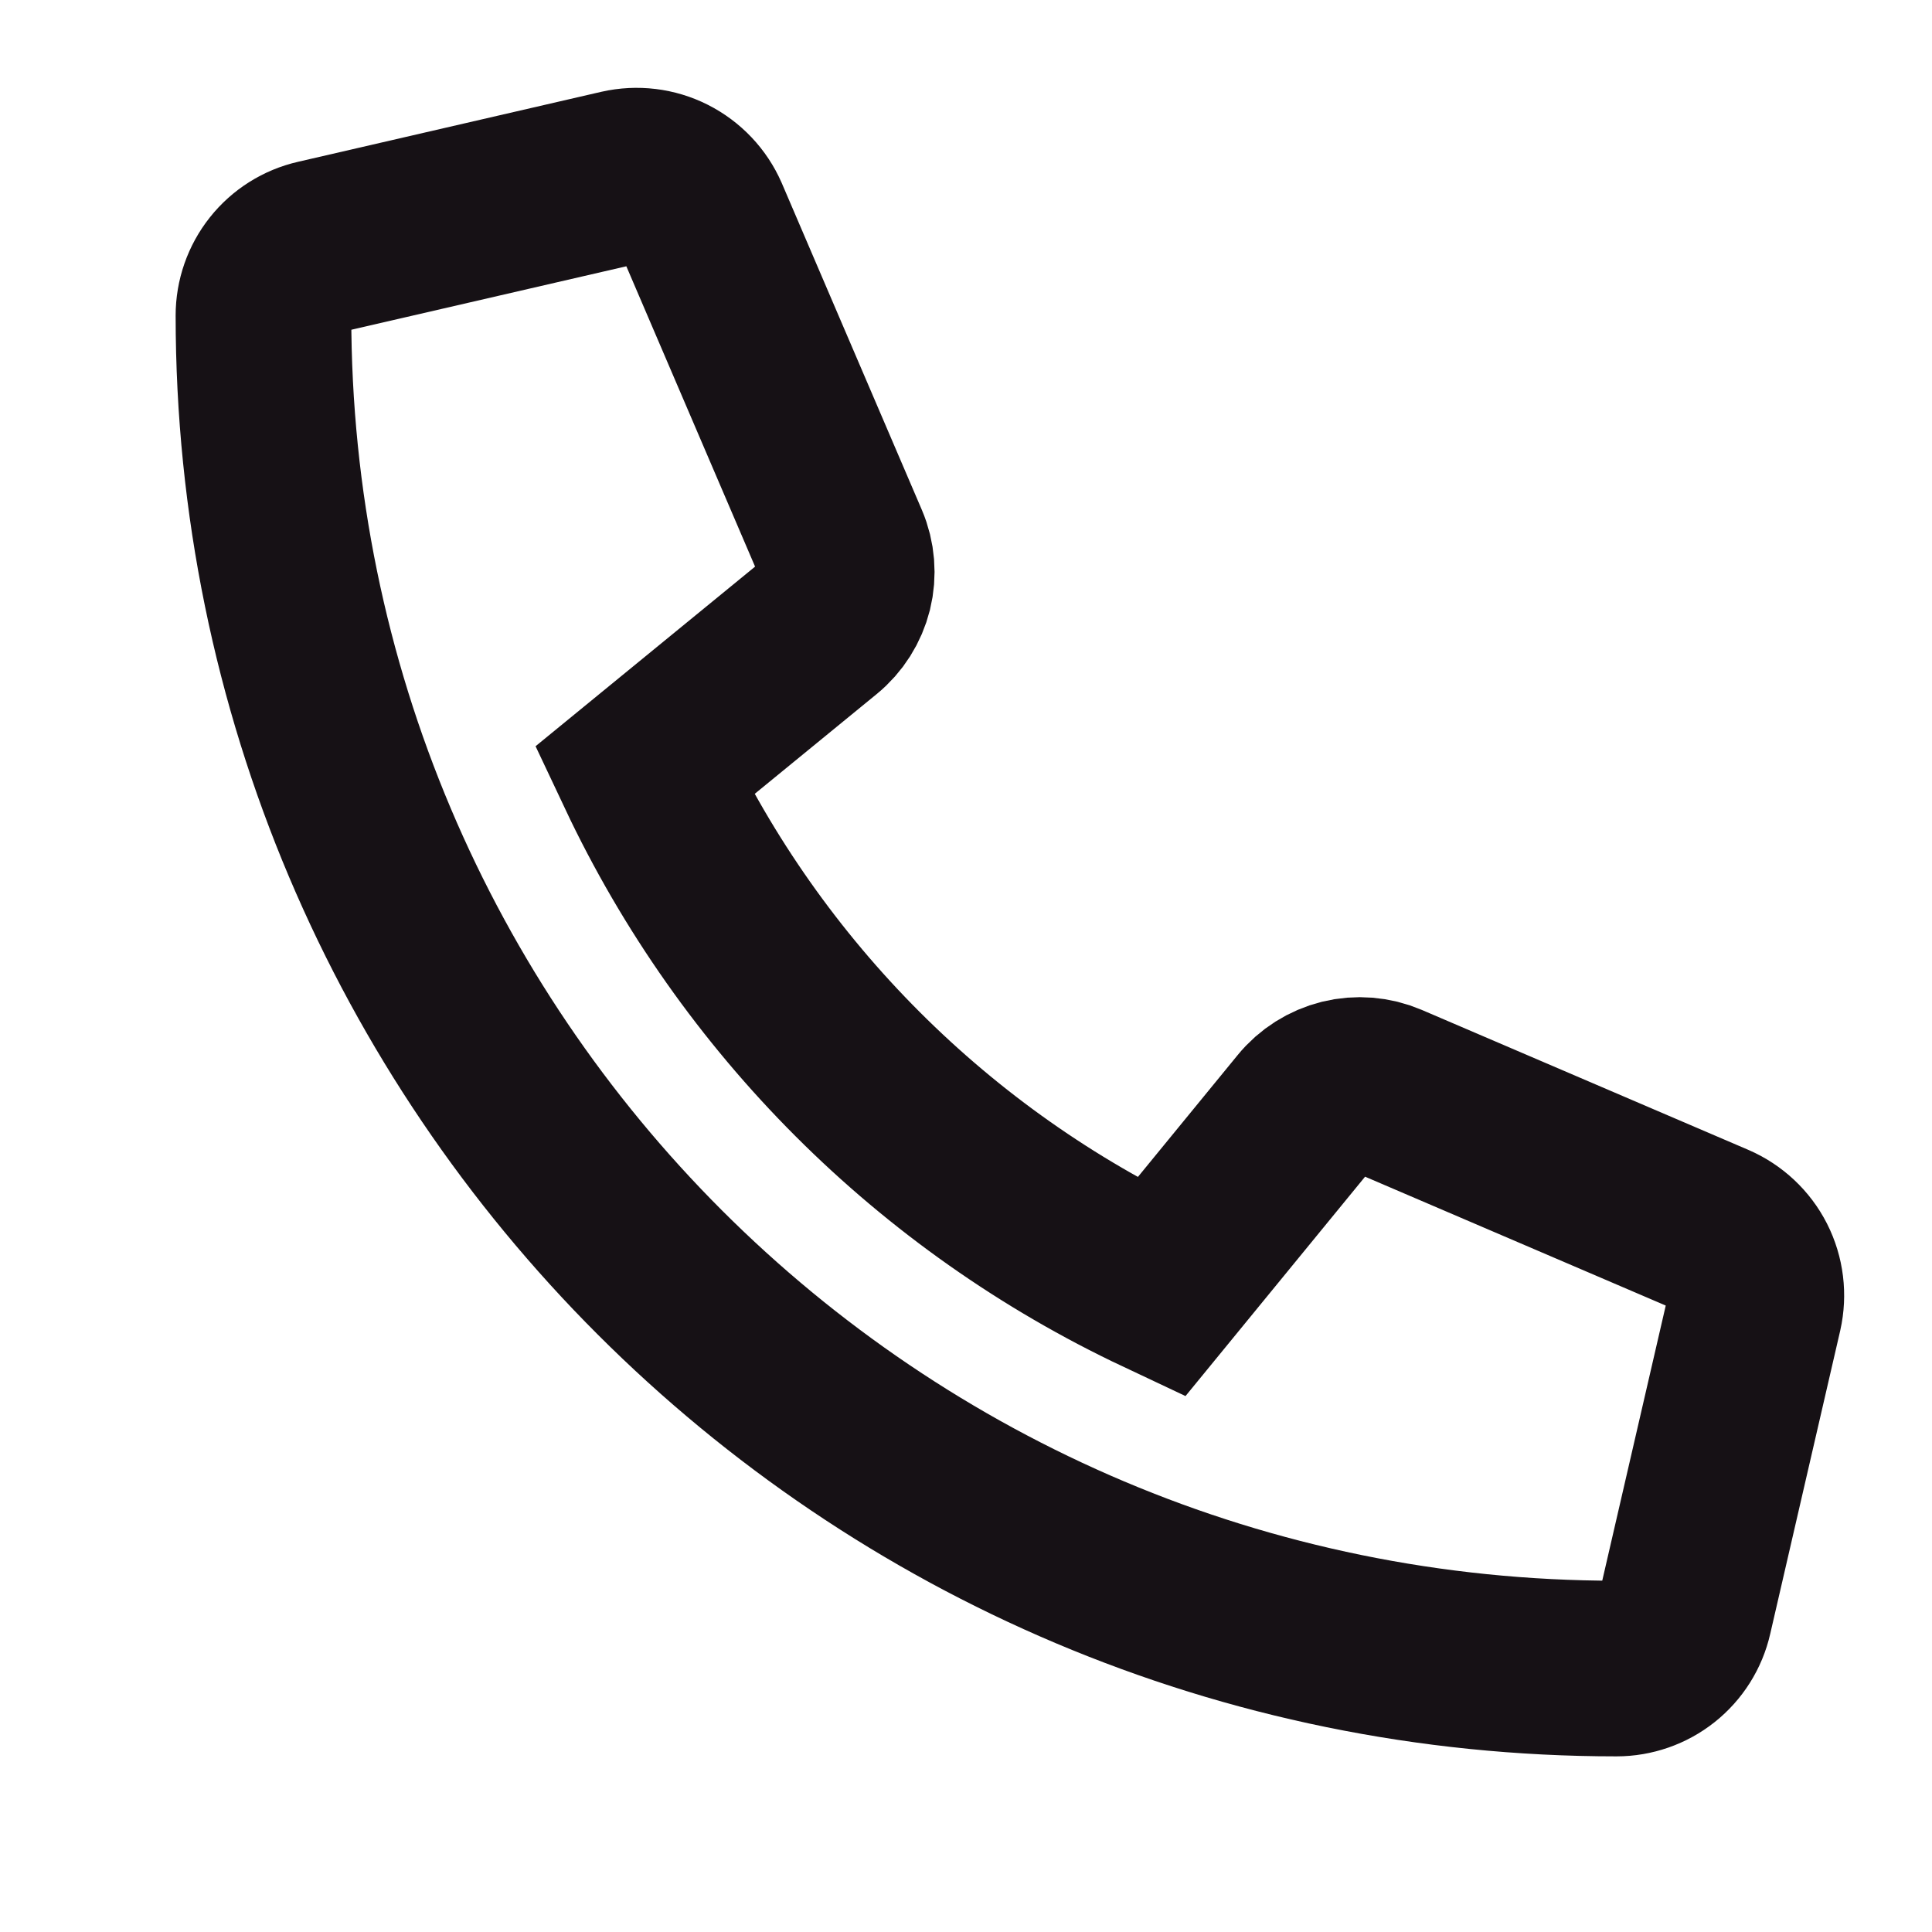<svg width="22" height="22" viewBox="0 0 22 22" fill="none" xmlns="http://www.w3.org/2000/svg">
<path d="M19.515 14.013L15.796 12.419C15.637 12.351 15.461 12.337 15.293 12.378C15.126 12.42 14.976 12.514 14.867 12.648L13.22 14.66C10.635 13.442 8.555 11.362 7.336 8.777L9.349 7.13C9.483 7.021 9.577 6.871 9.619 6.704C9.66 6.536 9.646 6.359 9.578 6.2L7.984 2.481C7.909 2.31 7.777 2.171 7.61 2.086C7.444 2.002 7.253 1.979 7.071 2.02L3.618 2.817C3.442 2.857 3.285 2.956 3.173 3.097C3.061 3.238 3 3.413 3 3.593C3 12.11 9.903 19 18.407 19C18.587 19 18.762 18.939 18.903 18.827C19.044 18.715 19.143 18.558 19.183 18.382L19.98 14.929C20.021 14.746 19.998 14.555 19.913 14.387C19.828 14.22 19.687 14.088 19.515 14.013V14.013Z" stroke="#161115" stroke-width="2"/>
</svg>
